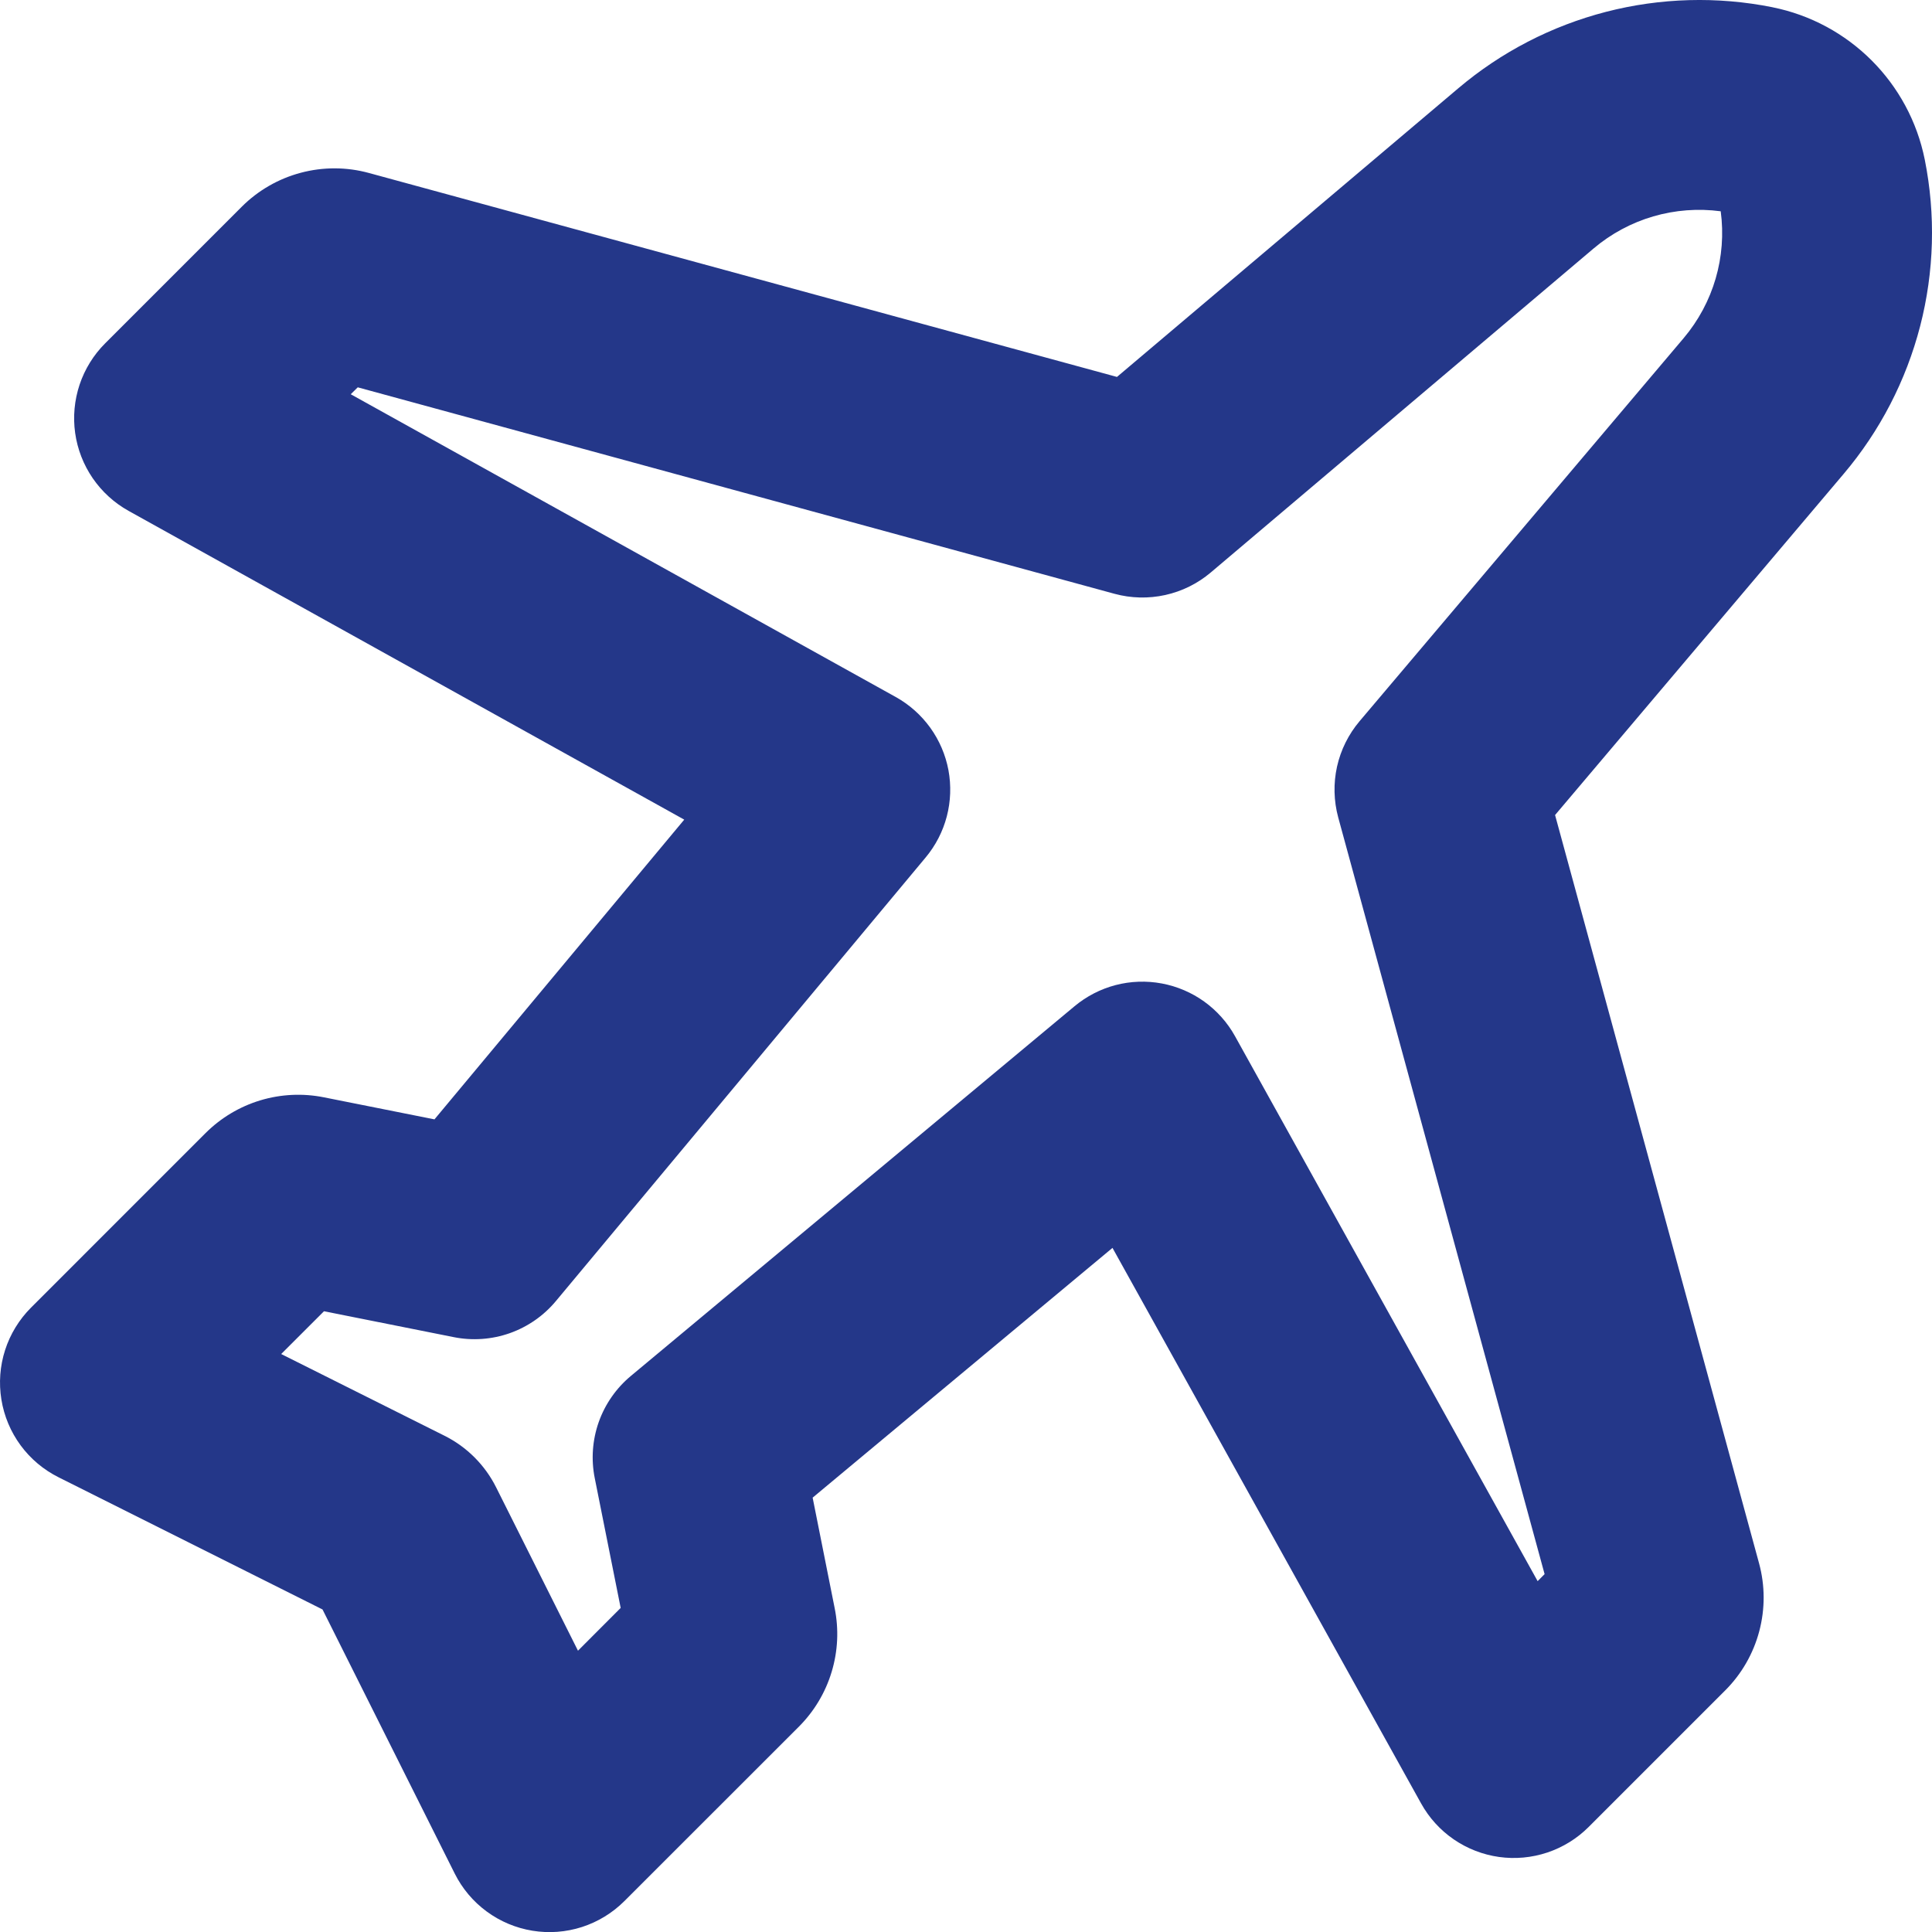 <svg width="50" height="50" viewBox="0 0 50 50" fill="none" xmlns="http://www.w3.org/2000/svg">
<path fill-rule="evenodd" clip-rule="evenodd" d="M45.868 0.187C47.858 0.586 49.414 2.142 49.813 4.132C50.098 5.558 50.057 7.03 49.694 8.438C49.33 9.846 48.654 11.154 47.714 12.264L40.245 21.093L45.523 40.453C45.681 41.031 45.683 41.639 45.529 42.218C45.376 42.796 45.072 43.324 44.649 43.747L41.114 47.282C40.814 47.582 40.448 47.808 40.045 47.943C39.643 48.077 39.215 48.117 38.794 48.058C38.374 47.999 37.973 47.843 37.623 47.603C37.273 47.363 36.984 47.044 36.778 46.673L28.791 32.295L21.031 38.759L21.601 41.618C21.712 42.166 21.685 42.733 21.523 43.268C21.362 43.803 21.07 44.29 20.675 44.686L16.158 49.201C15.85 49.508 15.475 49.737 15.061 49.871C14.648 50.004 14.209 50.037 13.78 49.967C13.351 49.897 12.945 49.727 12.595 49.469C12.245 49.212 11.962 48.875 11.768 48.487L8.347 41.653L1.516 38.232C1.127 38.038 0.791 37.755 0.533 37.405C0.276 37.055 0.105 36.649 0.036 36.22C-0.034 35.791 -0.001 35.352 0.132 34.939C0.265 34.526 0.495 34.15 0.802 33.842L5.319 29.325C5.715 28.93 6.201 28.639 6.736 28.477C7.271 28.316 7.837 28.289 8.385 28.399L11.244 28.969L17.708 21.212L3.329 13.222C2.958 13.016 2.64 12.726 2.4 12.377C2.16 12.027 2.004 11.626 1.945 11.206C1.886 10.785 1.926 10.357 2.06 9.954C2.195 9.552 2.421 9.186 2.721 8.886L6.256 5.351C6.679 4.928 7.207 4.624 7.785 4.471C8.363 4.317 8.972 4.319 9.549 4.477L28.907 9.755L37.739 2.286C38.849 1.346 40.157 0.67 41.565 0.306C42.973 -0.057 44.445 -0.098 45.871 0.187H45.868ZM44.532 5.468C43.947 5.39 43.353 5.435 42.786 5.6C42.22 5.766 41.695 6.048 41.244 6.429L31.334 14.816C30.995 15.103 30.591 15.303 30.156 15.399C29.722 15.495 29.271 15.484 28.842 15.367L9.259 10.024L9.077 10.203L23.181 18.038C23.534 18.234 23.839 18.506 24.075 18.833C24.311 19.161 24.472 19.537 24.546 19.933C24.619 20.33 24.605 20.738 24.503 21.129C24.401 21.519 24.214 21.882 23.955 22.192L14.387 33.671C14.072 34.05 13.659 34.337 13.194 34.502C12.728 34.666 12.227 34.702 11.743 34.605L8.385 33.935L7.277 35.042L11.504 37.157C12.082 37.446 12.551 37.915 12.84 38.493L14.958 42.72L16.063 41.613L15.392 38.254C15.295 37.77 15.331 37.269 15.495 36.803C15.66 36.338 15.947 35.926 16.326 35.61L27.808 26.042C28.118 25.784 28.481 25.596 28.871 25.494C29.262 25.392 29.67 25.378 30.067 25.452C30.463 25.526 30.839 25.686 31.167 25.922C31.494 26.158 31.766 26.463 31.962 26.816L39.794 40.92L39.974 40.738L34.633 21.155C34.517 20.726 34.506 20.275 34.602 19.84C34.699 19.406 34.9 19.002 35.187 18.663L43.571 8.753C44.345 7.838 44.69 6.646 44.532 5.468Z" fill="#243789"/>
</svg>
